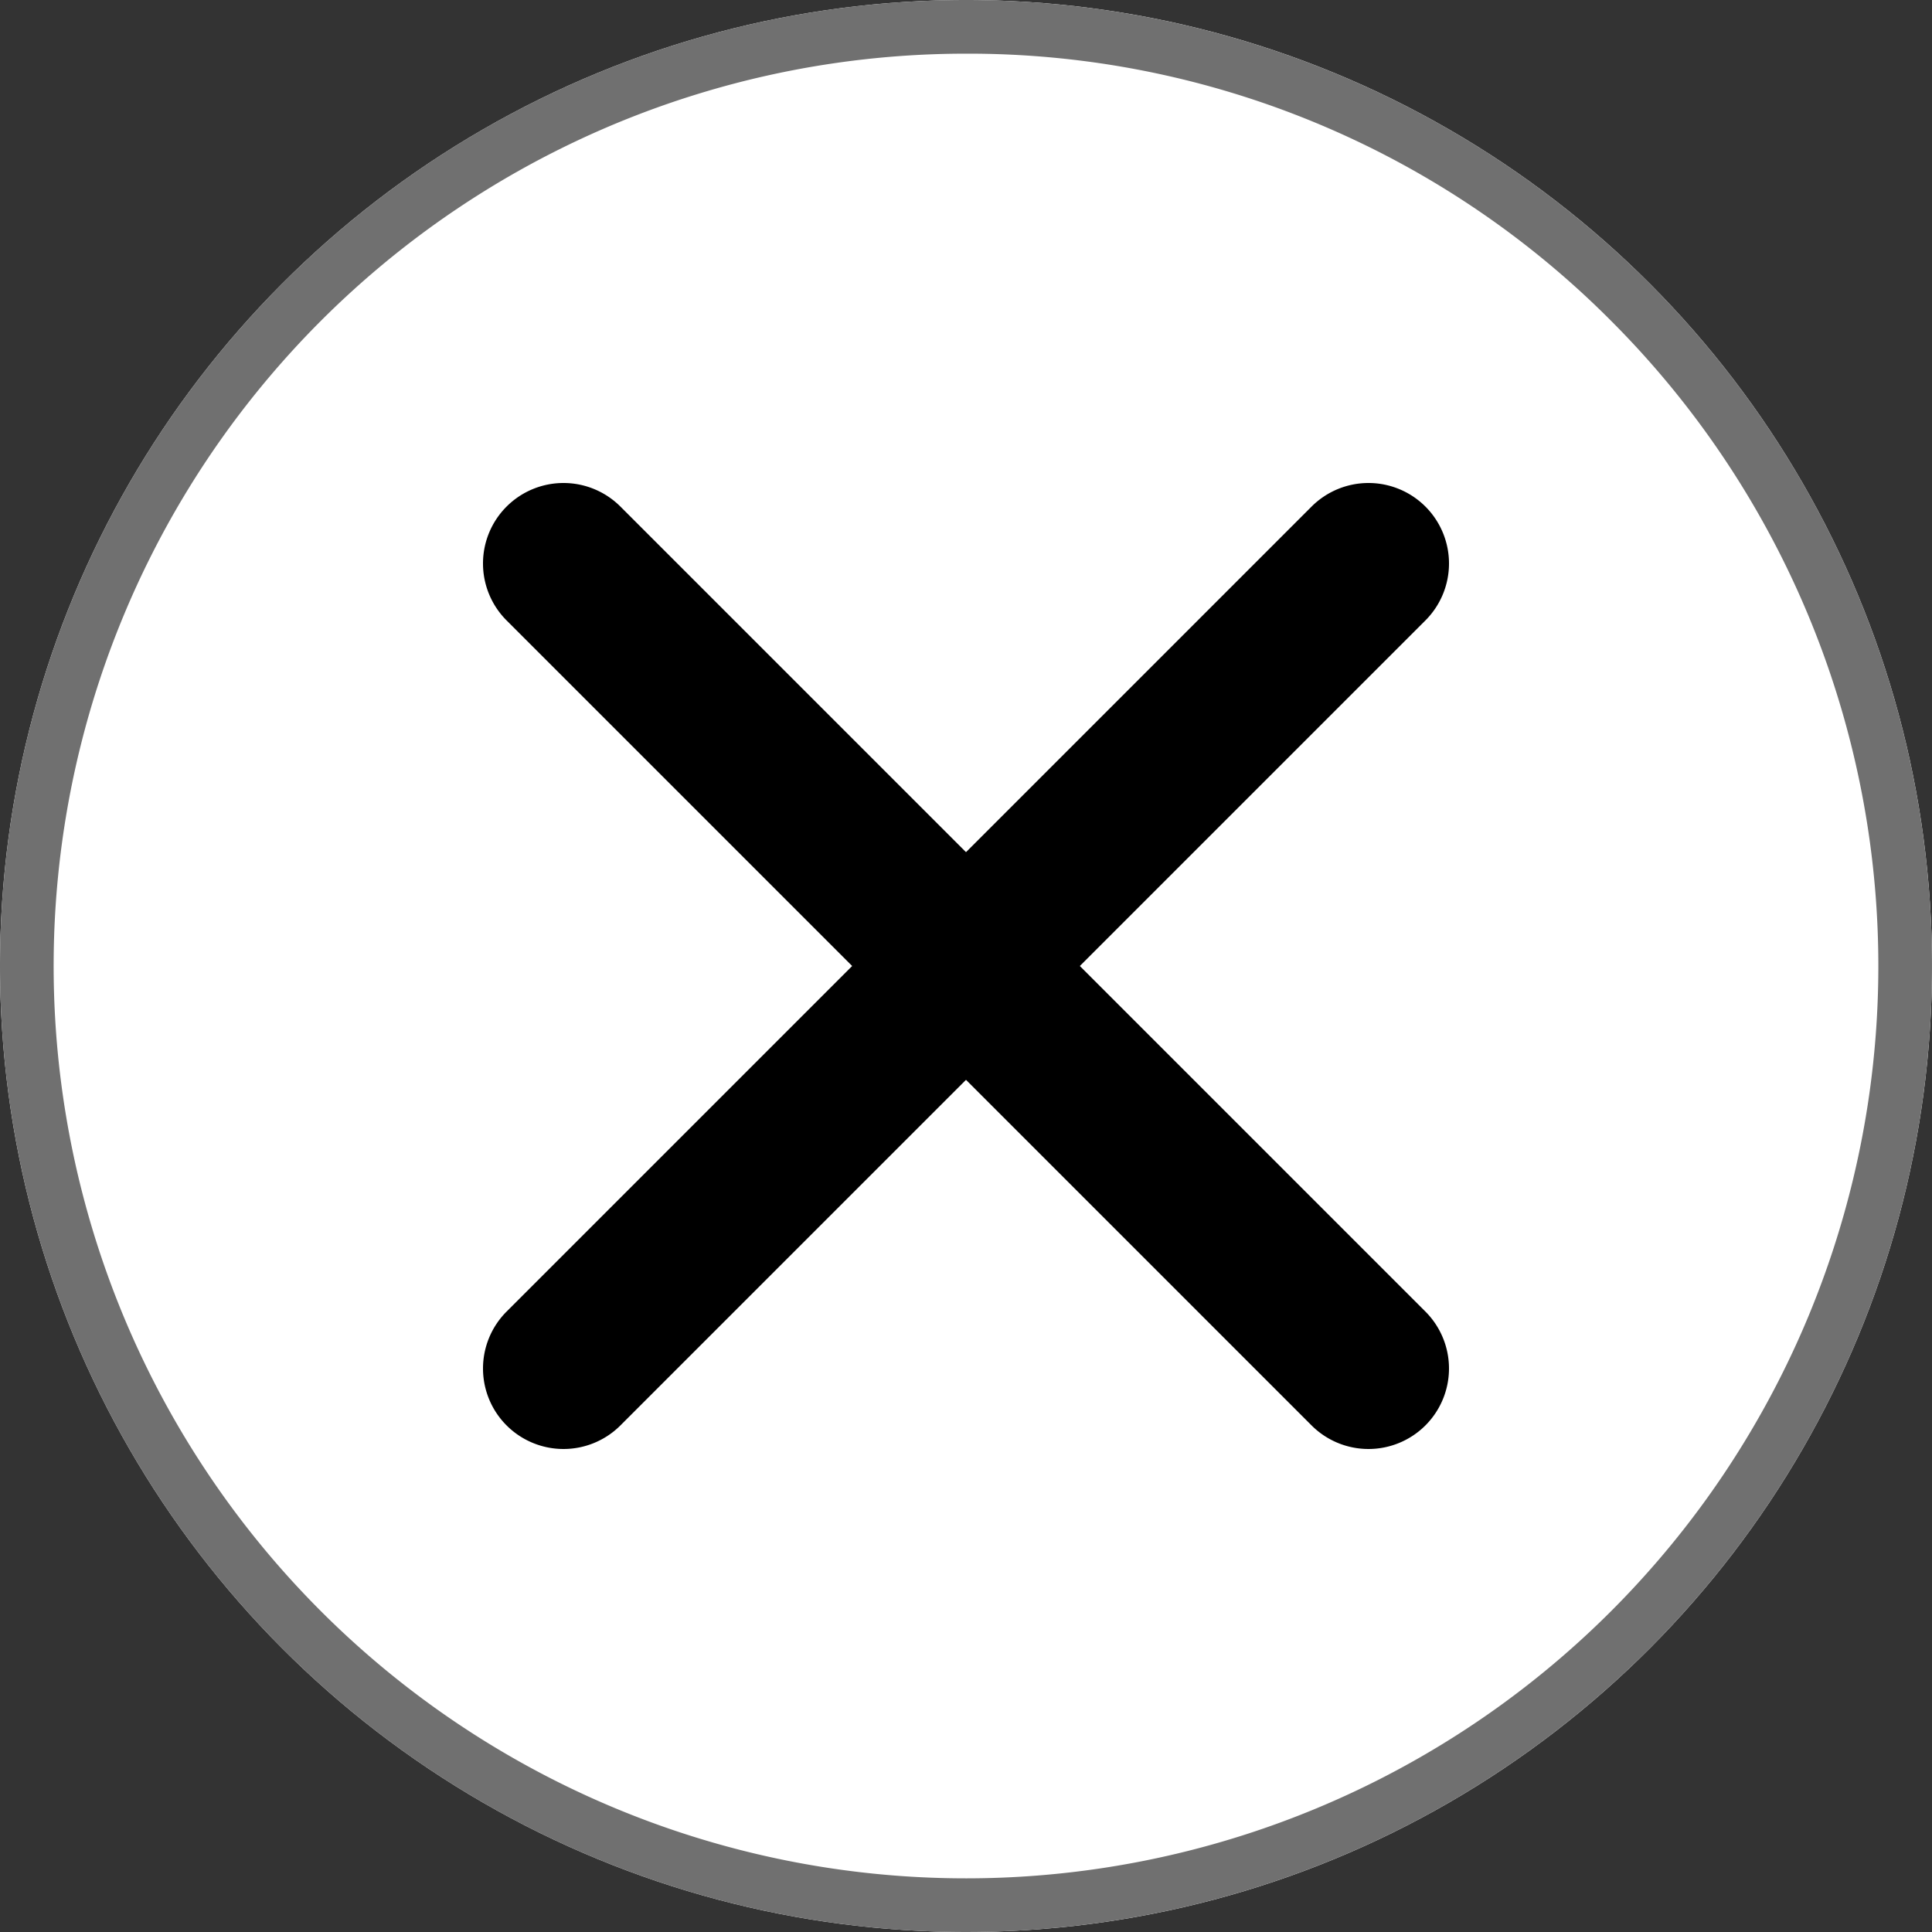 <svg xmlns="http://www.w3.org/2000/svg" width="36" height="36" viewBox="0 0 36 36">
  <rect x="0" y="0" width="36" height="36" fill="#333333" stroke="none"/>
  <g id="グループ_3036" data-name="グループ 3036" transform="translate(-928 -896)">
    <circle id="楕円形_332" data-name="楕円形 332" cx="18" cy="18" r="18" transform="translate(928 896)" fill="#fff"/>
    <path id="楕円形_332_-_アウトライン" data-name="楕円形 332 - アウトライン" d="M18,1A17,17,0,0,0,5.979,30.021,17,17,0,1,0,30.021,5.979,16.889,16.889,0,0,0,18,1m0-1A18,18,0,1,1,0,18,18,18,0,0,1,18,0Z" transform="translate(928 896)" fill="#707070"/>
    <g id="グループ_2881" data-name="グループ 2881" transform="translate(938.5 906.5)">
      <path id="線_82" data-name="線 82" d="M21.213,1.5H0A1.5,1.5,0,0,1-1.5,0,1.5,1.5,0,0,1,0-1.5H21.213a1.5,1.5,0,0,1,1.5,1.5A1.5,1.5,0,0,1,21.213,1.5Z" transform="translate(0 0) rotate(45)"/>
      <path id="線_83" data-name="線 83" d="M0,1.5A1.5,1.5,0,0,1-1.5,0,1.5,1.5,0,0,1,0-1.5H21.213a1.5,1.5,0,0,1,1.5,1.5,1.5,1.5,0,0,1-1.5,1.5Z" transform="translate(15 0) rotate(135)"/>
    </g>
  </g>
</svg>

